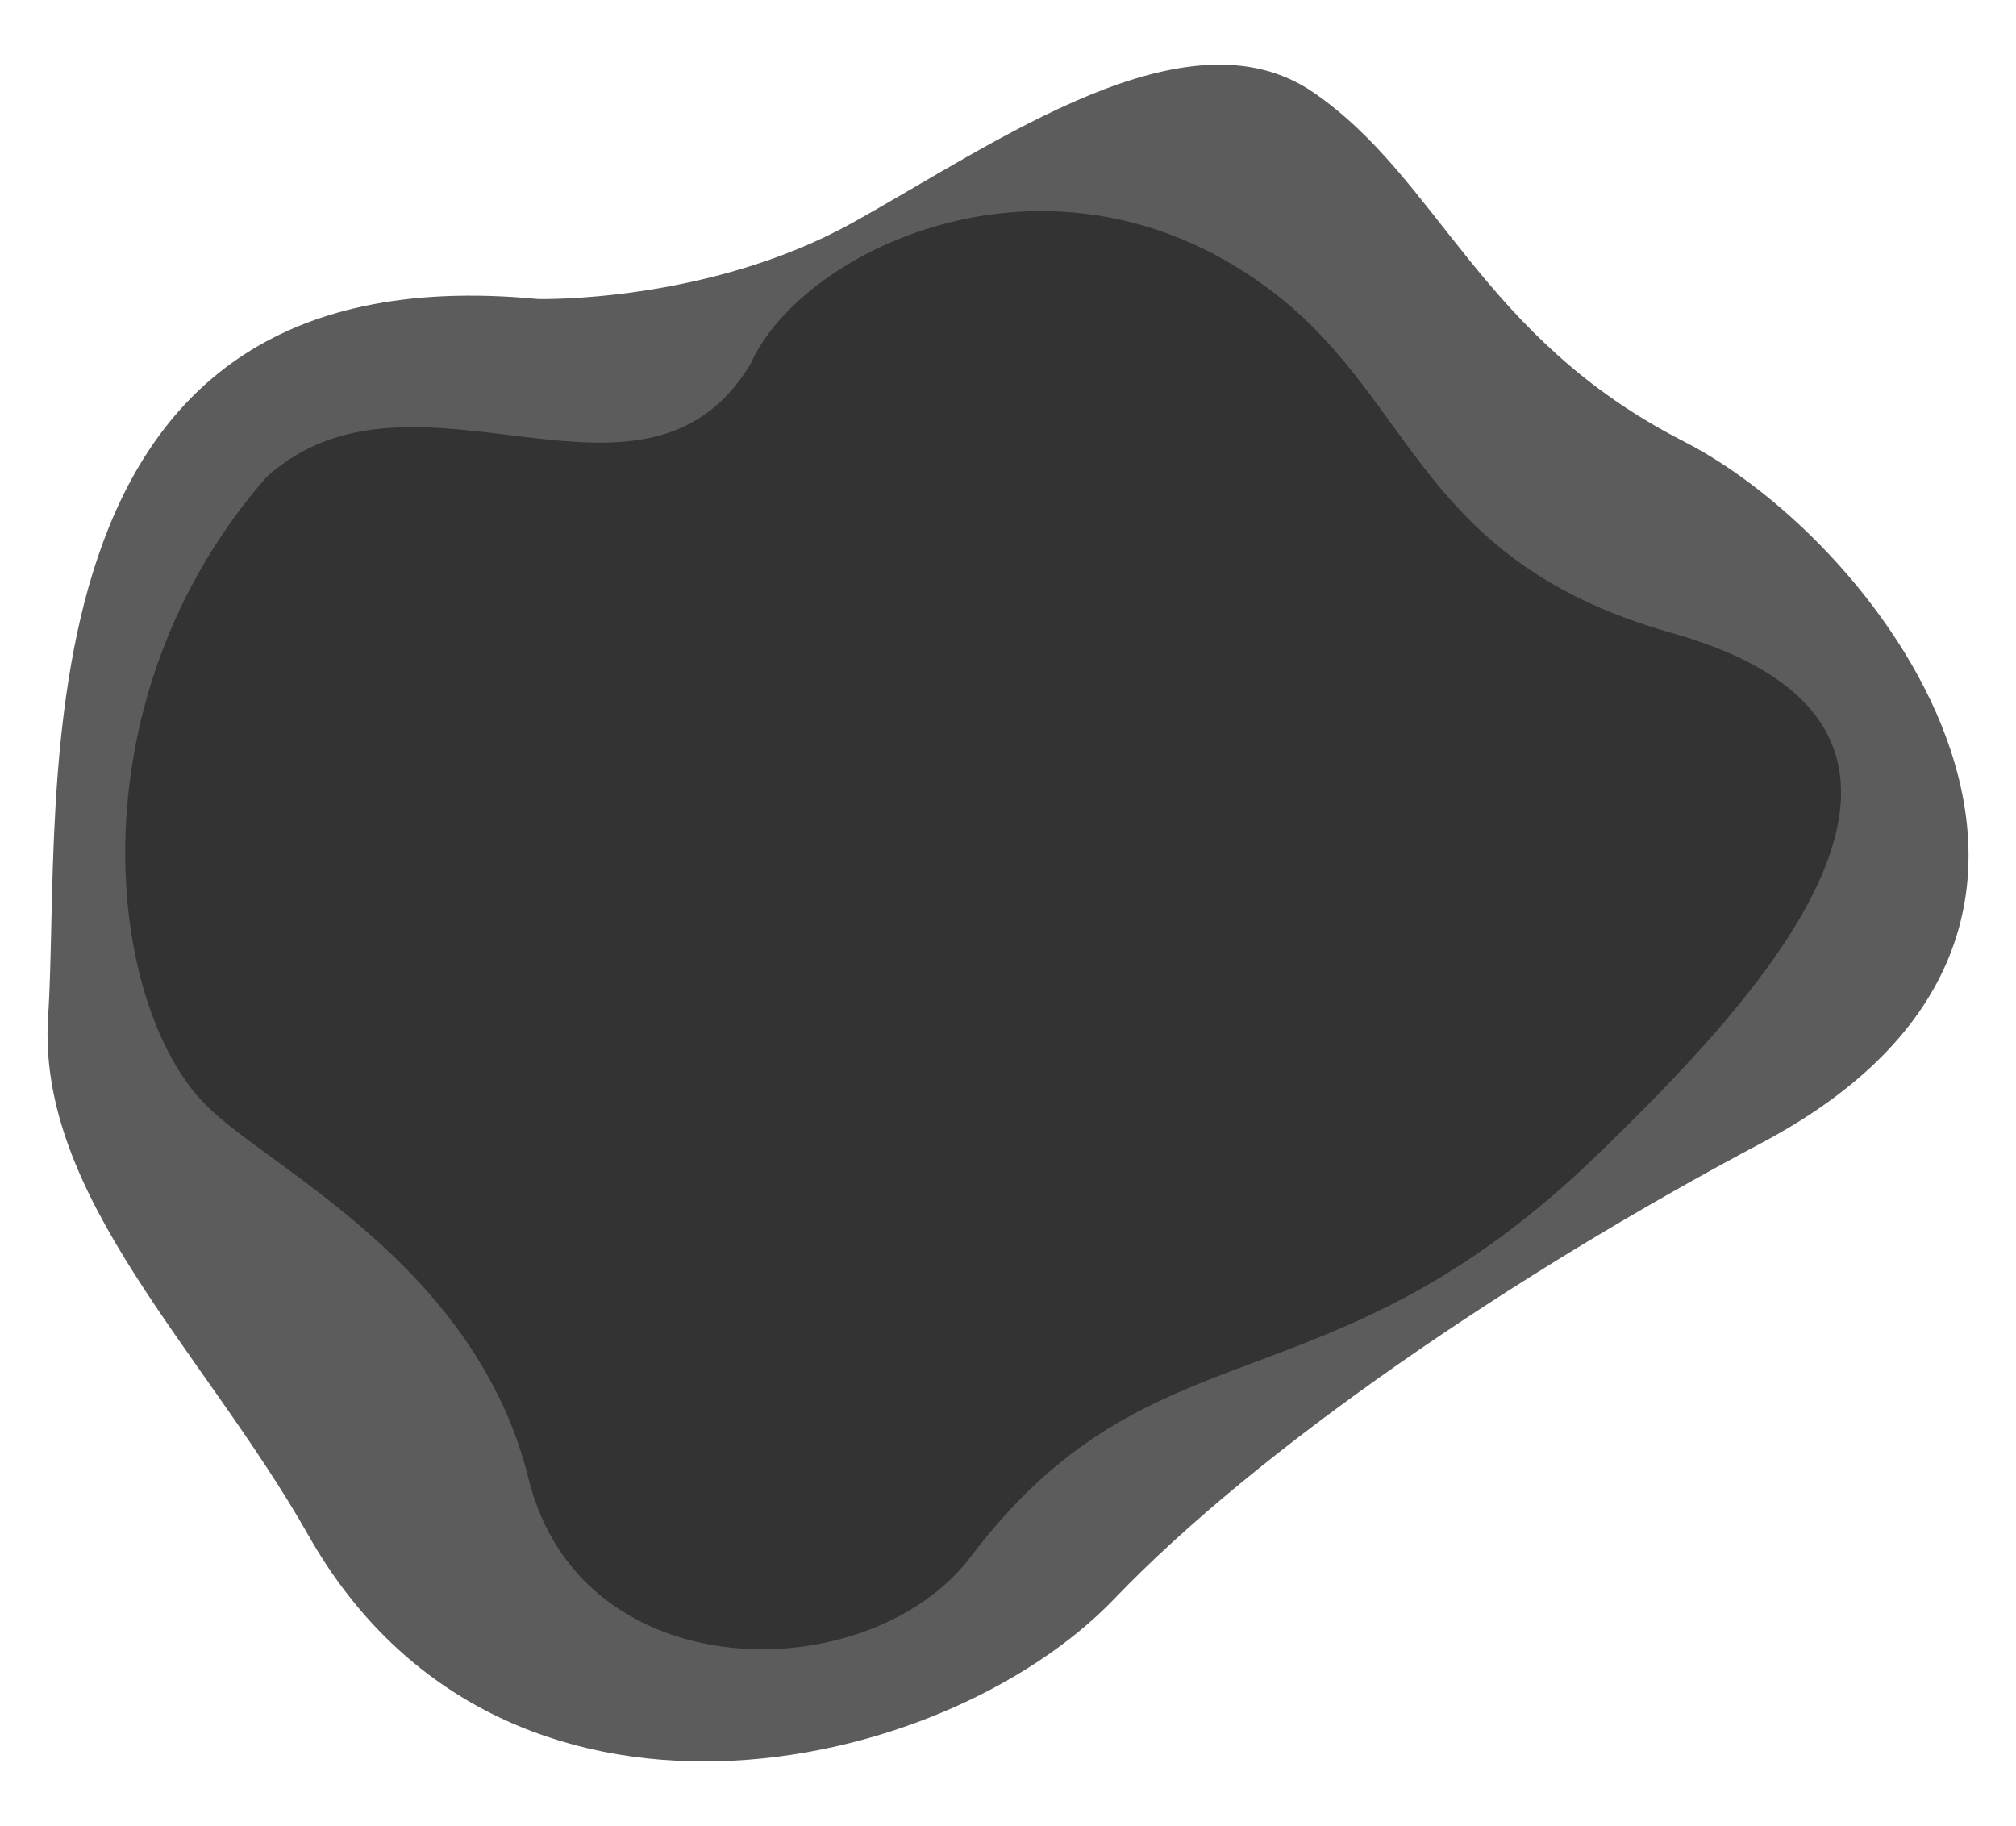 <?xml version="1.0" encoding="utf-8"?>
<!-- Generator: Adobe Illustrator 21.1.0, SVG Export Plug-In . SVG Version: 6.00 Build 0)  -->
<svg version="1.1" id="Layer_1" xmlns="http://www.w3.org/2000/svg" xmlns:xlink="http://www.w3.org/1999/xlink" x="0px" y="0px"
	 viewBox="0 0 1060 960" style="enable-background:new 0 0 1060 960;" xml:space="preserve">
<rect x="0" y="0" width="1060" height="960" fill="#333333" stroke="none"/>
<style type="text/css">
	.st0{opacity:0.2;fill:#FFFFFF;enable-background:new    ;}
	.st1{fill:#FFFFFF;}
</style>
<path class="st0" d="M0,1v960h1060V1H0z M840.9,606.1c-143.3,139.3-234,84.9-330.5,212.3c-53.1,70.1-204.9,71.1-232.5-41.1
	C250,664.5,140.7,614,108,580.7c-52.9-53.8-69.9-213.5,32.3-330.1c78.2-69.9,197.7,33.8,254.2-59c26.9-61.3,162.1-126,276.6-36.7
	c73.1,57.1,76,140.6,207.7,177.8C1062,384.4,918.7,530.4,840.9,606.1z"/>
<path class="st1" d="M0,0v960h1060V0H0z M926.5,600.7C794,671,661.3,761.8,585.8,840.6c-90.1,93.9-322.7,144.7-423.6-33.4
	c-55.1-97.3-143.1-178-136.9-273c7.6-114.9-23.4-404.1,257.6-377c0,0,88.5,2.3,164.8-39.8C523.9,75.2,624.1,2.9,690.6,48.6
	S778.3,177.4,885.2,232S1139.1,487.8,926.5,600.7z"/>
</svg>
